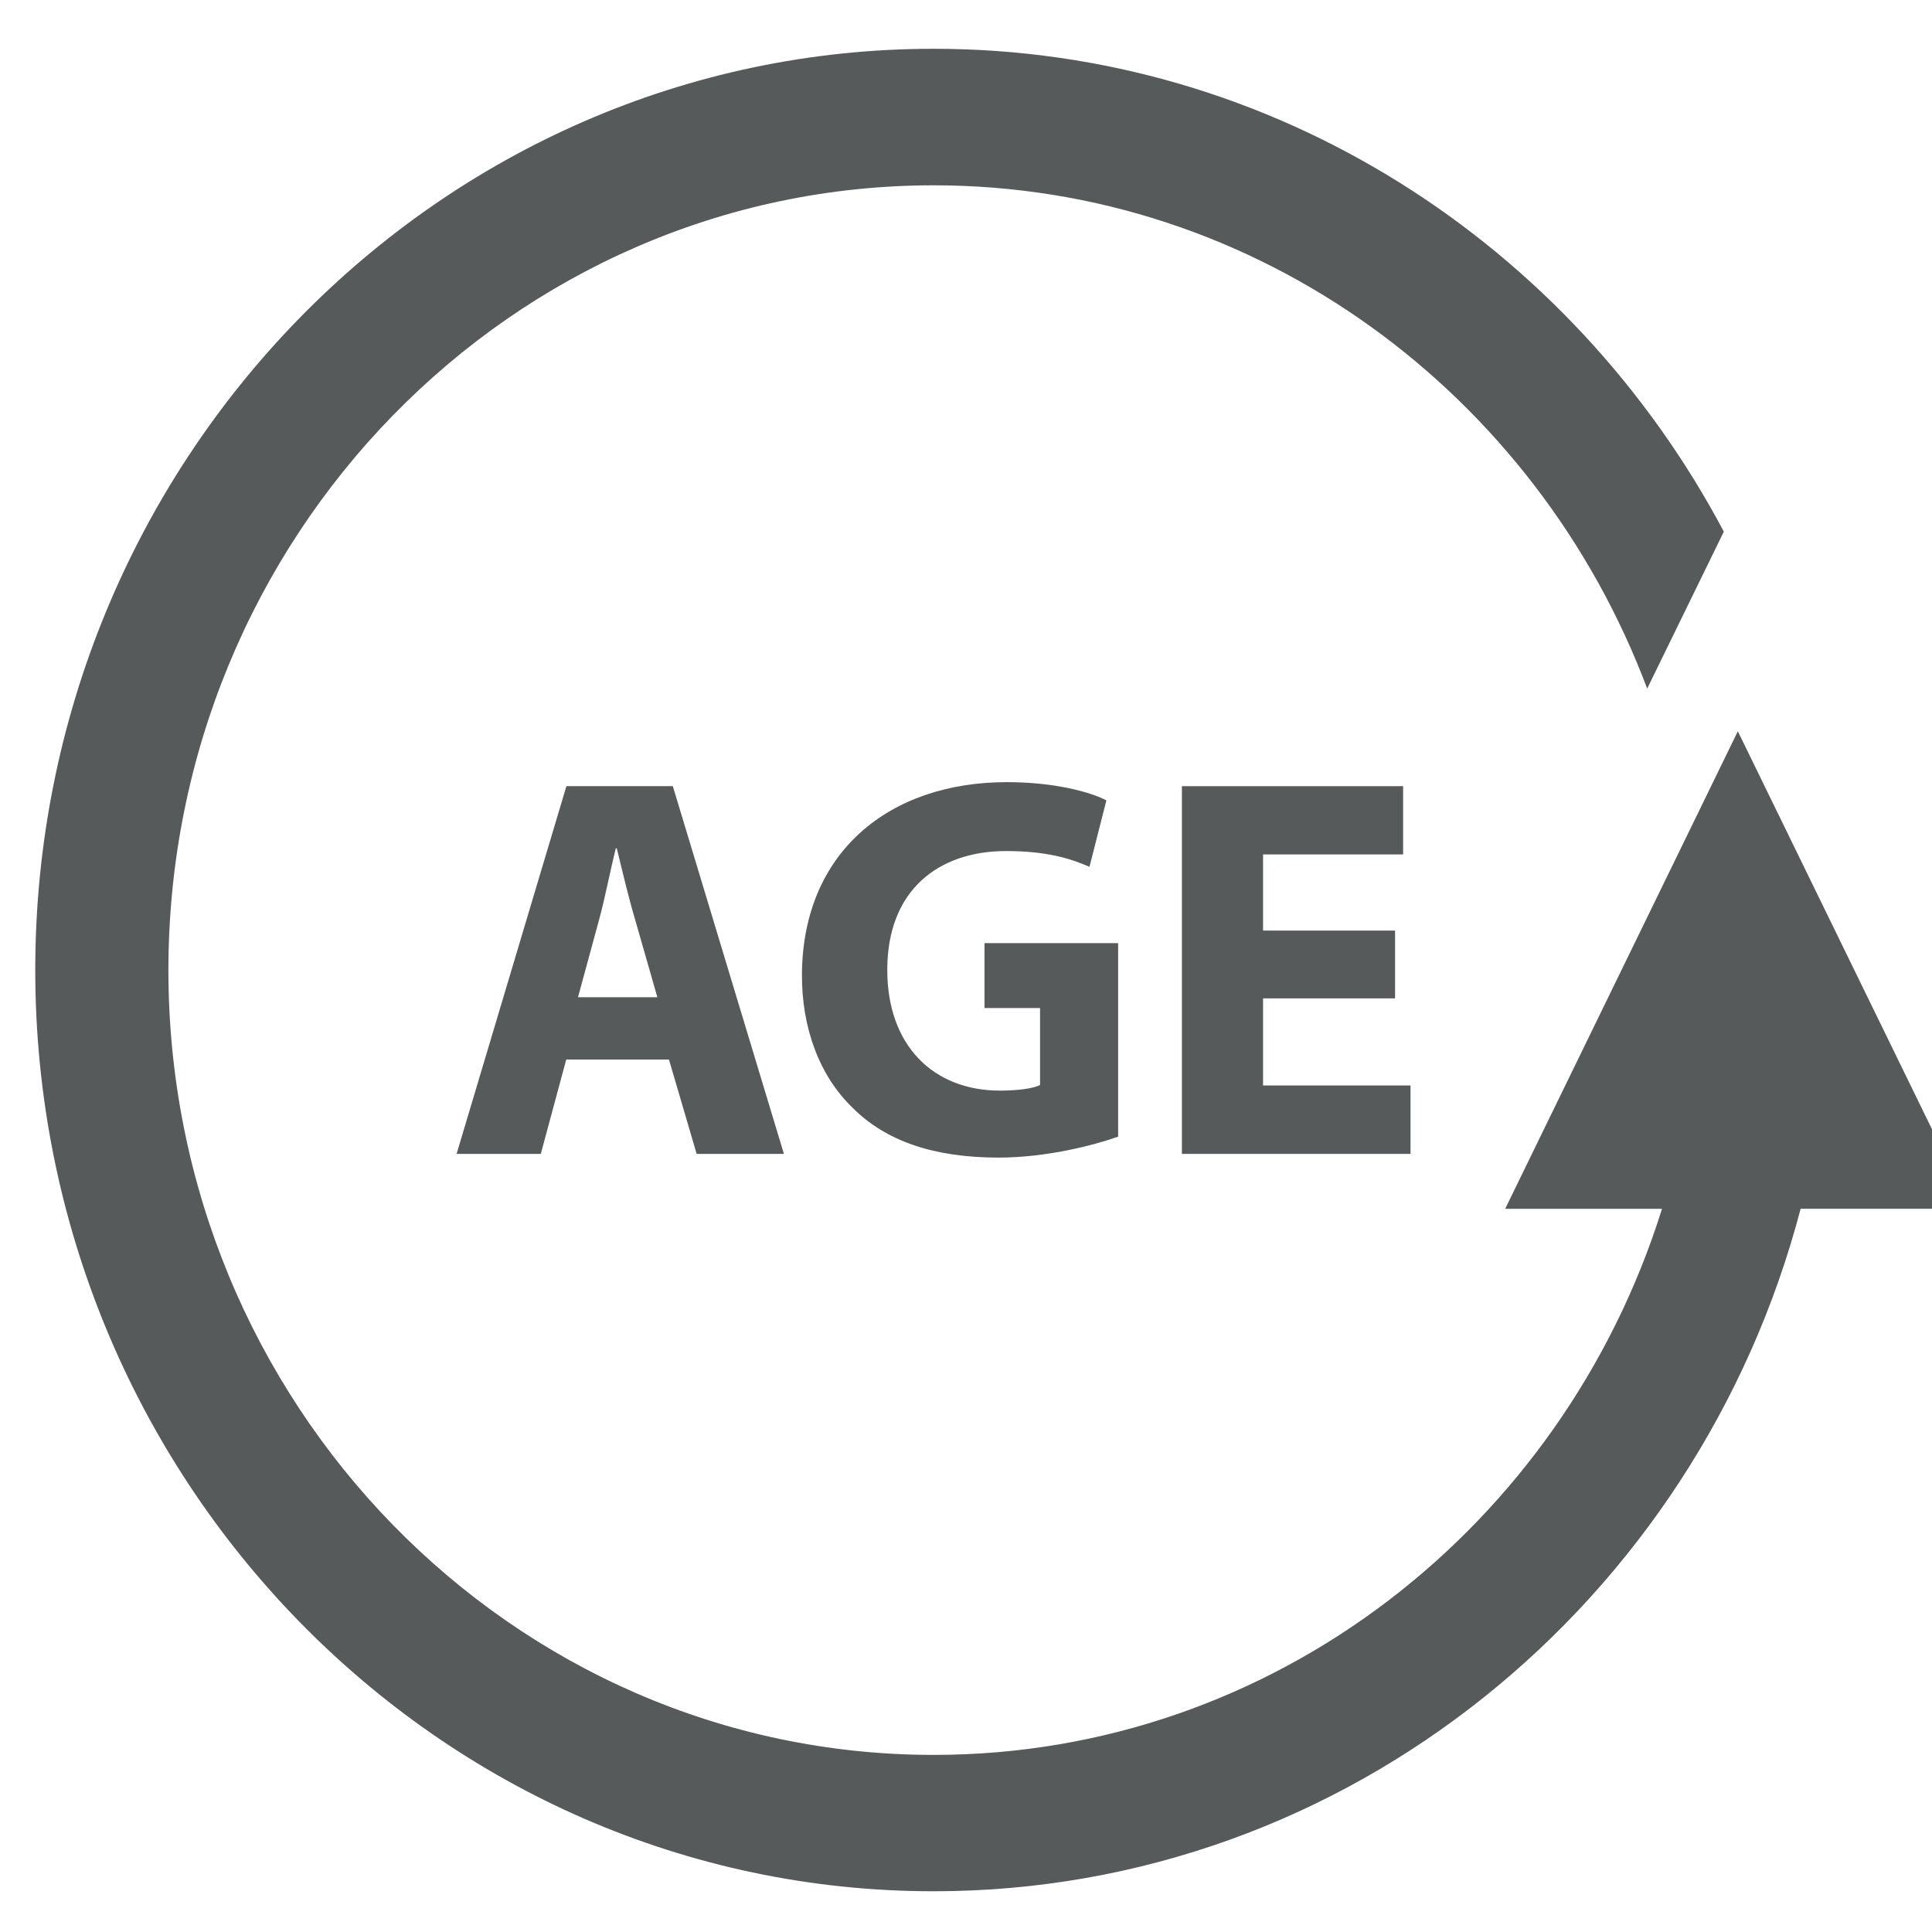 <?xml version="1.0" encoding="utf-8"?>
<!-- Generator: Adobe Illustrator 16.0.0, SVG Export Plug-In . SVG Version: 6.00 Build 0)  -->
<!DOCTYPE svg PUBLIC "-//W3C//DTD SVG 1.1//EN" "http://www.w3.org/Graphics/SVG/1.1/DTD/svg11.dtd">
<svg version="1.1" id="Layer_1" xmlns="http://www.w3.org/2000/svg" xmlns:xlink="http://www.w3.org/1999/xlink" x="0px" y="0px"
	 width="12px" height="12px" viewBox="0 0 12 12" enable-background="new 0 0 12 12" xml:space="preserve">
<g id="Layer_2" display="none">
	<rect x="-88.357" y="-89.601" display="inline" fill="#D3D3D3" width="247" height="108.667"/>
</g>
<g>
	<g>
		<path fill="#565A5B" d="M12.241,7.508l-1.447-2.966L9.349,7.508h0.974c-0.614,1.964-2.407,3.392-4.524,3.392
			c-2.621,0-4.753-2.187-4.753-4.874c0-2.688,2.133-4.875,4.753-4.875c2.02,0,3.746,1.301,4.432,3.126l0.476-0.975
			C9.76,1.517,7.915,0.303,5.799,0.303c-3.077,0-5.58,2.567-5.58,5.722c0,3.153,2.503,5.722,5.58,5.722
			c2.575,0,4.746-1.801,5.385-4.239H12.241L12.241,7.508z"/>
		<path fill="#565A5B" d="M2.836,7.167h0.523l0.158-0.586h0.638l0.172,0.586h0.542l-0.69-2.284H3.518L2.836,7.167z M3.722,5.709
			c0.036-0.132,0.069-0.305,0.103-0.44h0.006c0.033,0.136,0.073,0.305,0.113,0.44l0.139,0.485H3.59L3.722,5.709z"/>
		<path fill="#565A5B" d="M6.249,5.286c0.244,0,0.396,0.044,0.518,0.098l0.105-0.413c-0.108-0.055-0.33-0.113-0.618-0.113
			c-0.73,0-1.268,0.434-1.273,1.193c-0.002,0.335,0.11,0.633,0.315,0.83C5.5,7.085,5.795,7.19,6.202,7.19
			c0.294,0,0.588-0.075,0.743-0.13V5.858H6.115v0.403H6.46v0.478C6.42,6.76,6.327,6.774,6.211,6.774c-0.413,0-0.7-0.279-0.7-0.75
			C5.511,5.53,5.828,5.286,6.249,5.286z"/>
		<polygon fill="#565A5B" points="8.715,5.307 8.715,4.883 7.341,4.883 7.341,7.167 8.761,7.167 8.761,6.742 7.845,6.742 
			7.845,6.201 8.665,6.201 8.665,5.78 7.845,5.78 7.845,5.307 		"/>
	</g>
</g>
</svg>
